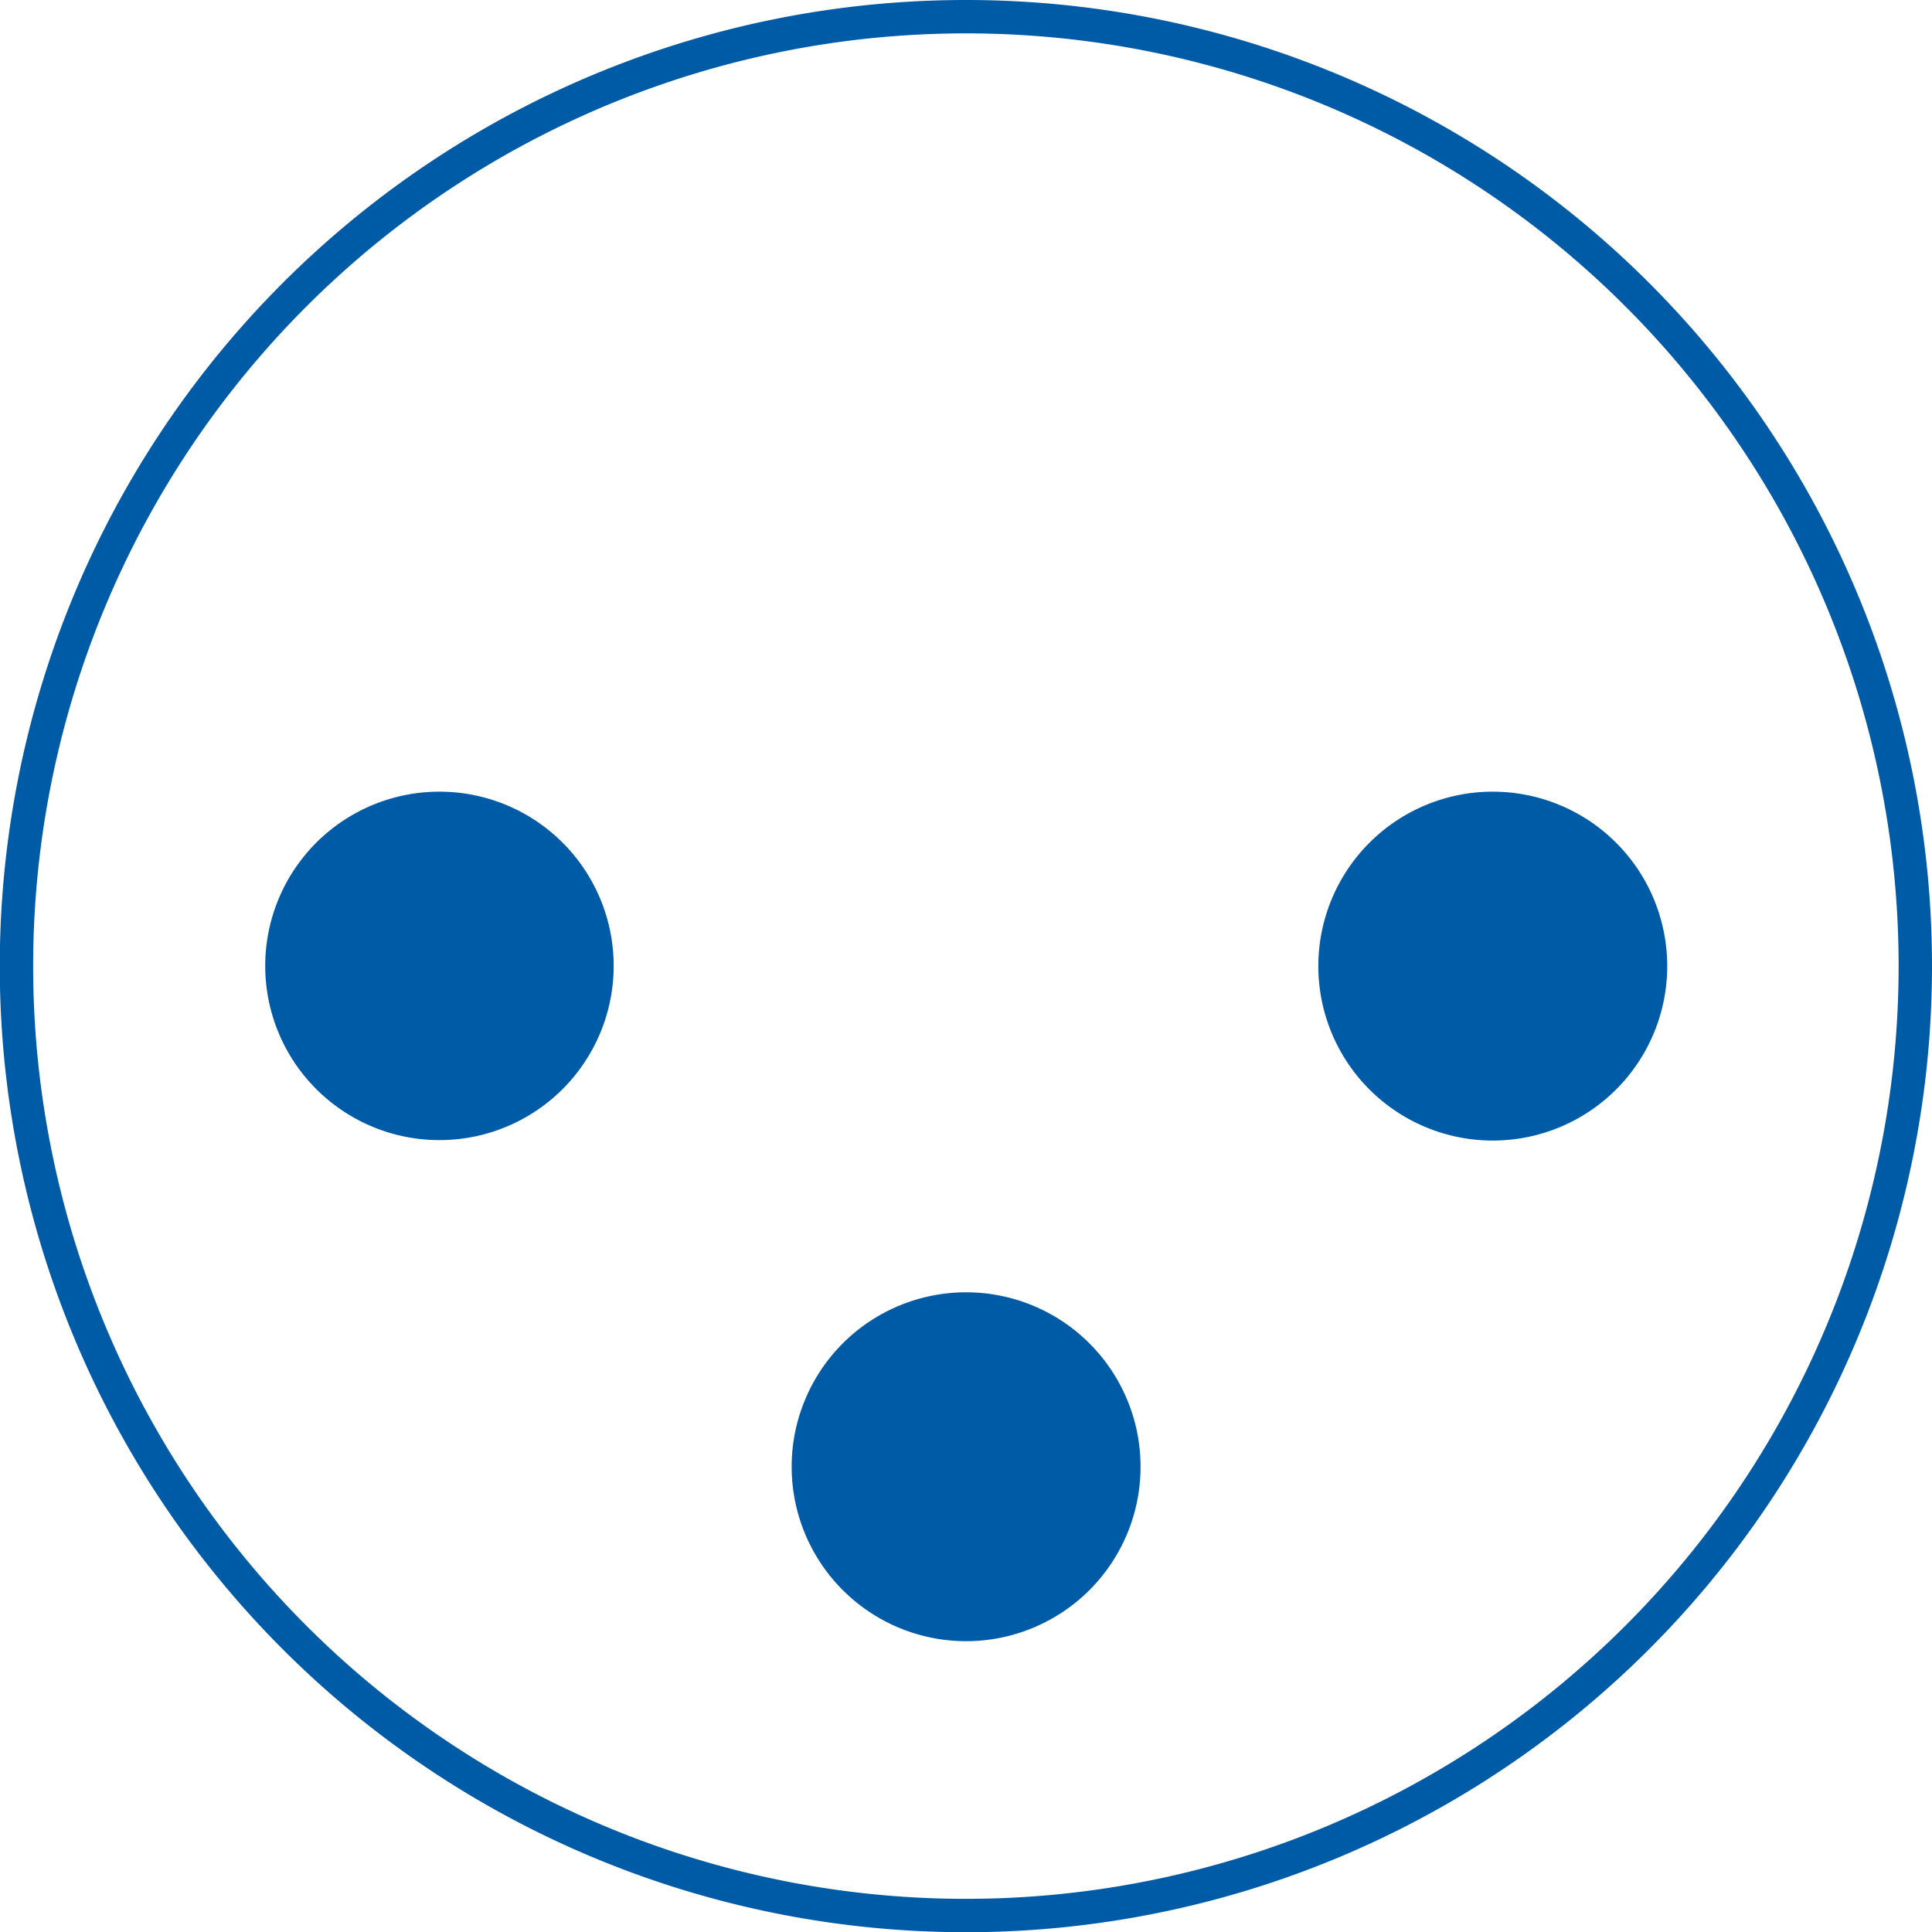 <svg xmlns="http://www.w3.org/2000/svg" viewBox="0 0 86.83 86.83"><defs><style>.cls-1{fill:none;stroke:#005ba6;stroke-miterlimit:10;stroke-width:1.5px;}.cls-2{fill:#005ba6;}</style></defs><title>M</title><g id="图层_2" data-name="图层 2"><g id="M"><path class="cls-1" d="M86.08,43.42A42.67,42.67,0,1,1,43.42.75,42.66,42.66,0,0,1,86.08,43.42Z"/><path class="cls-2" d="M27.58,43.42a7.83,7.83,0,1,1-7.83-7.84A7.83,7.83,0,0,1,27.58,43.42Z"/><path class="cls-2" d="M59.25,43.42a7.84,7.84,0,1,0,7.83-7.84A7.84,7.84,0,0,0,59.25,43.42Z"/><path class="cls-2" d="M35.58,65.92a7.84,7.84,0,1,0,7.84-7.84A7.84,7.84,0,0,0,35.58,65.92Z"/></g></g></svg>